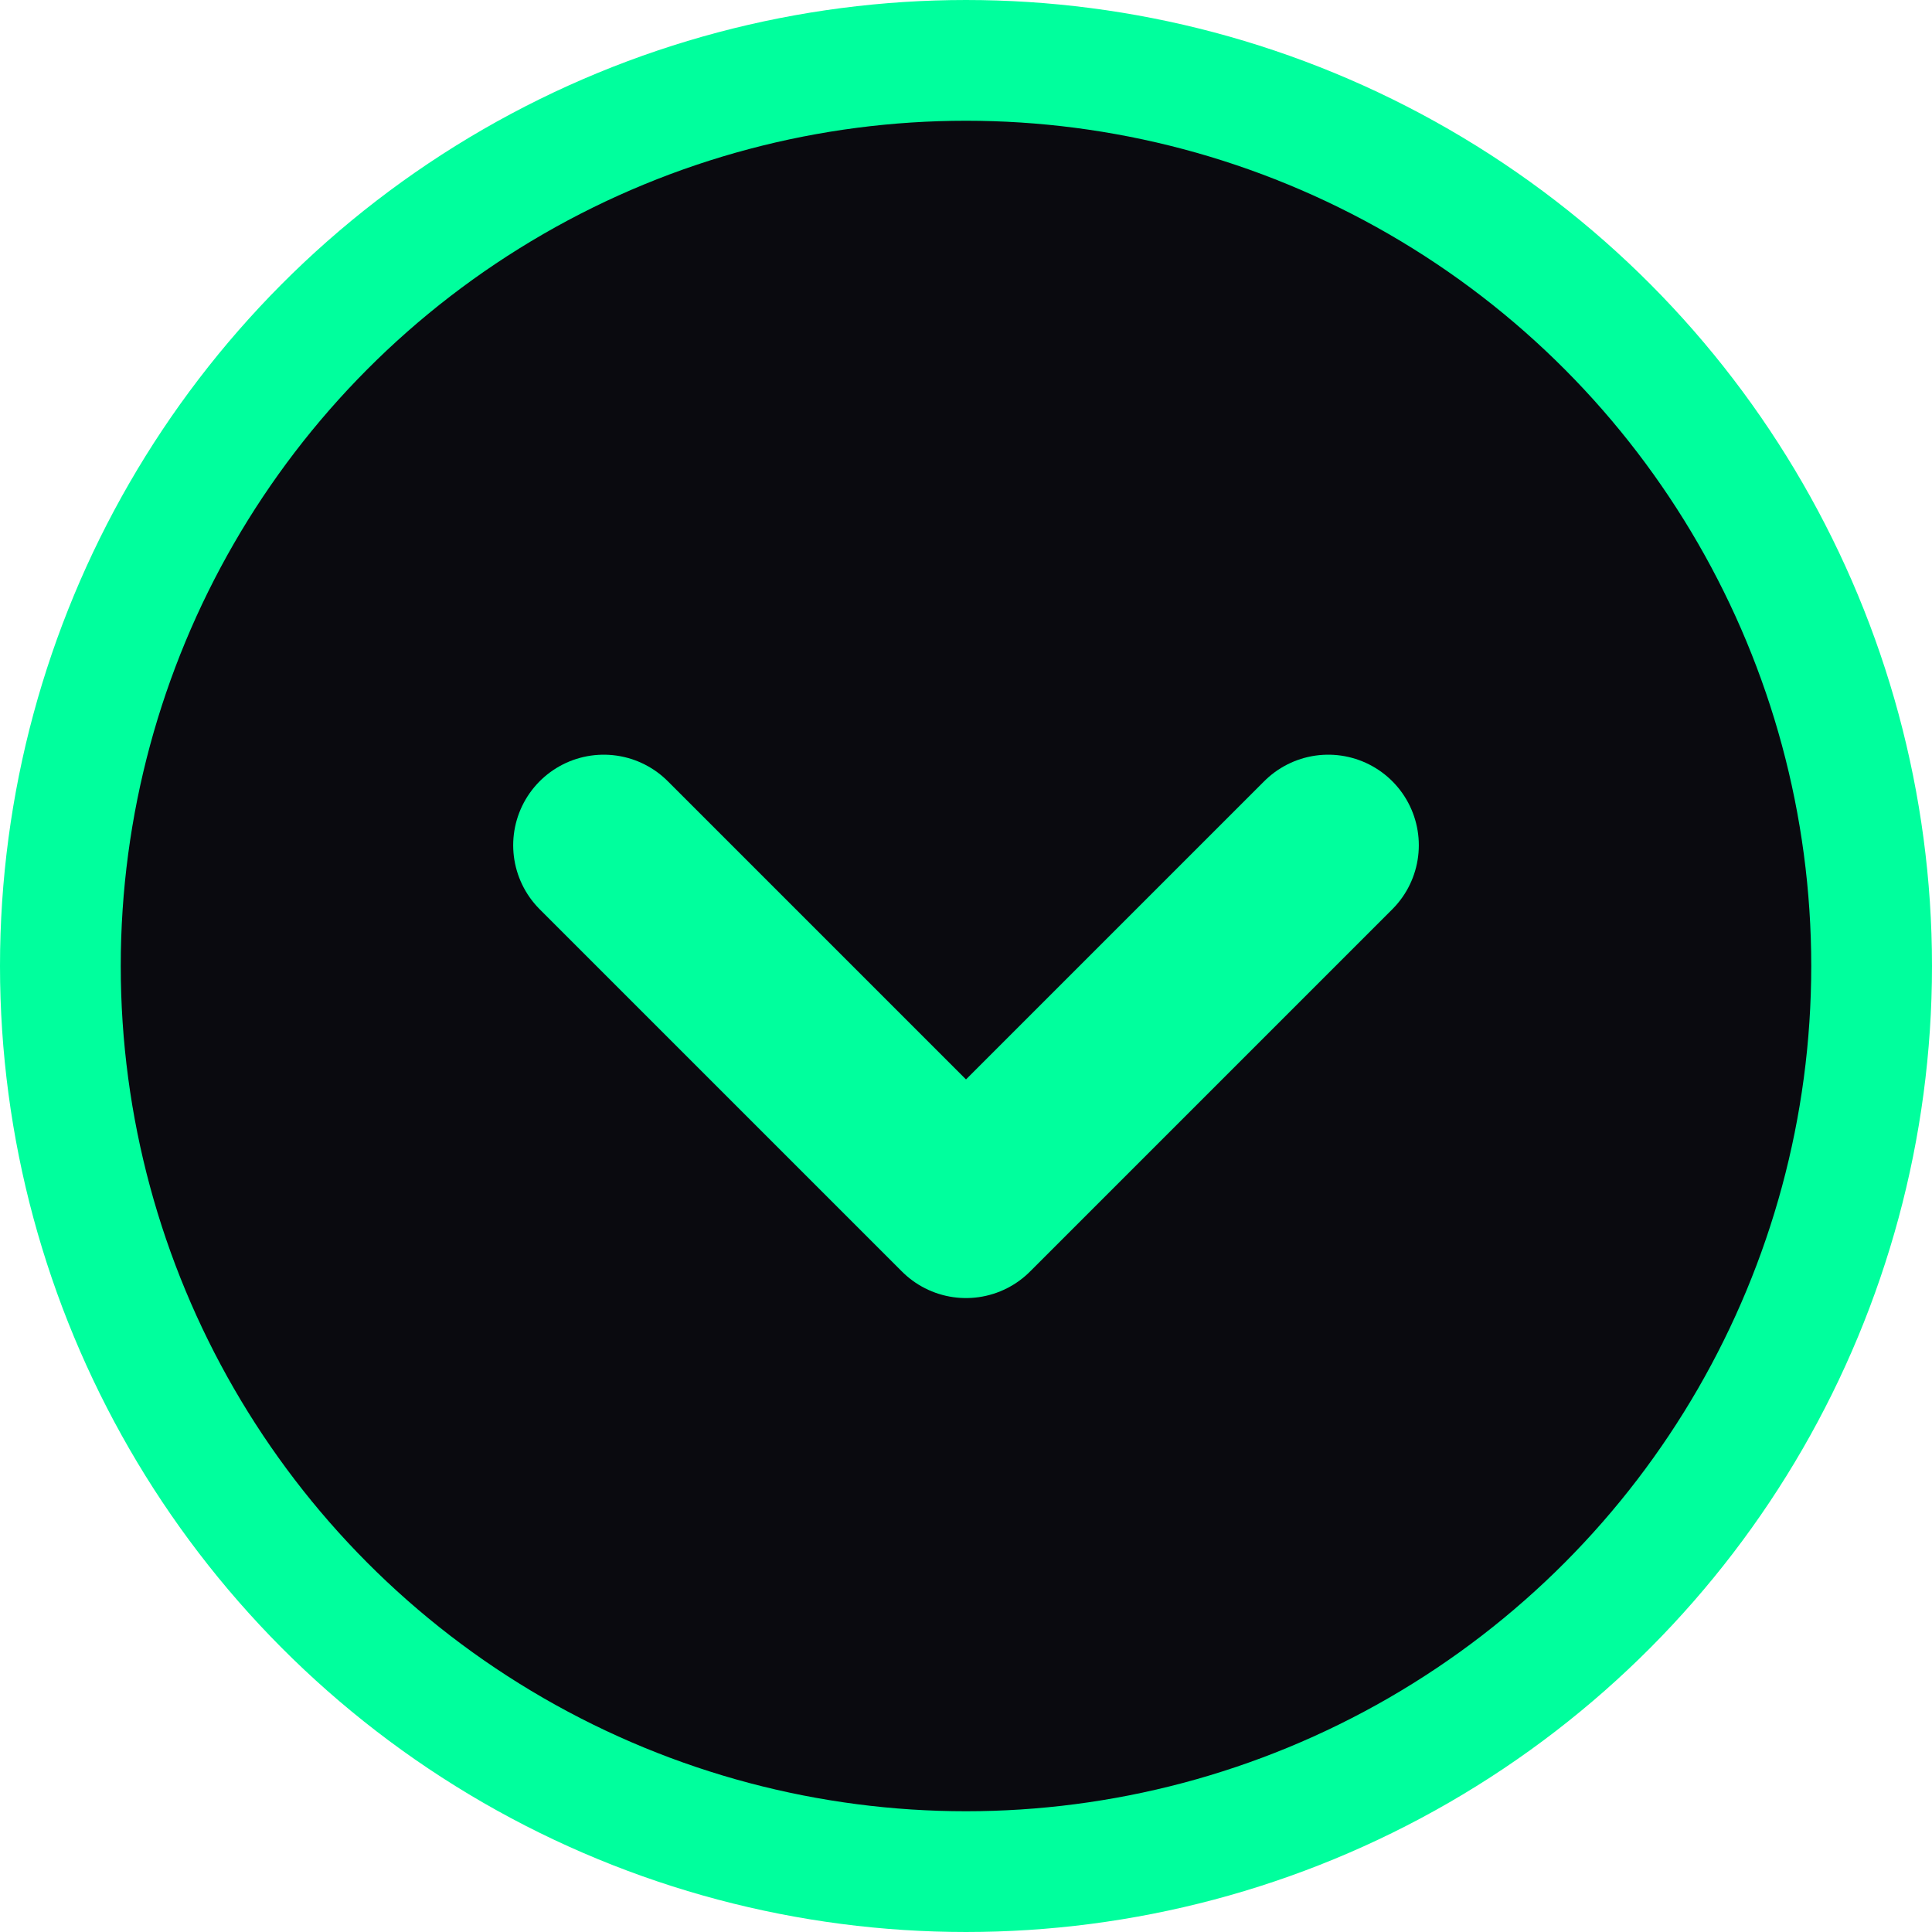 <?xml version="1.0" encoding="UTF-8"?>
<svg width="32" height="32" viewBox="0 0 32 32" fill="none" xmlns="http://www.w3.org/2000/svg">
    <!-- Background circle -->
    <circle cx="16" cy="16" r="15" fill="#0a0a0f" stroke="#00ff9d" stroke-width="2"/>
    <!-- Simple downward arrow -->
    <path d="M10 14L16 20L22 14" stroke="#00ff9d" stroke-width="3" stroke-linecap="round" stroke-linejoin="round" fill="none"/>
</svg> 